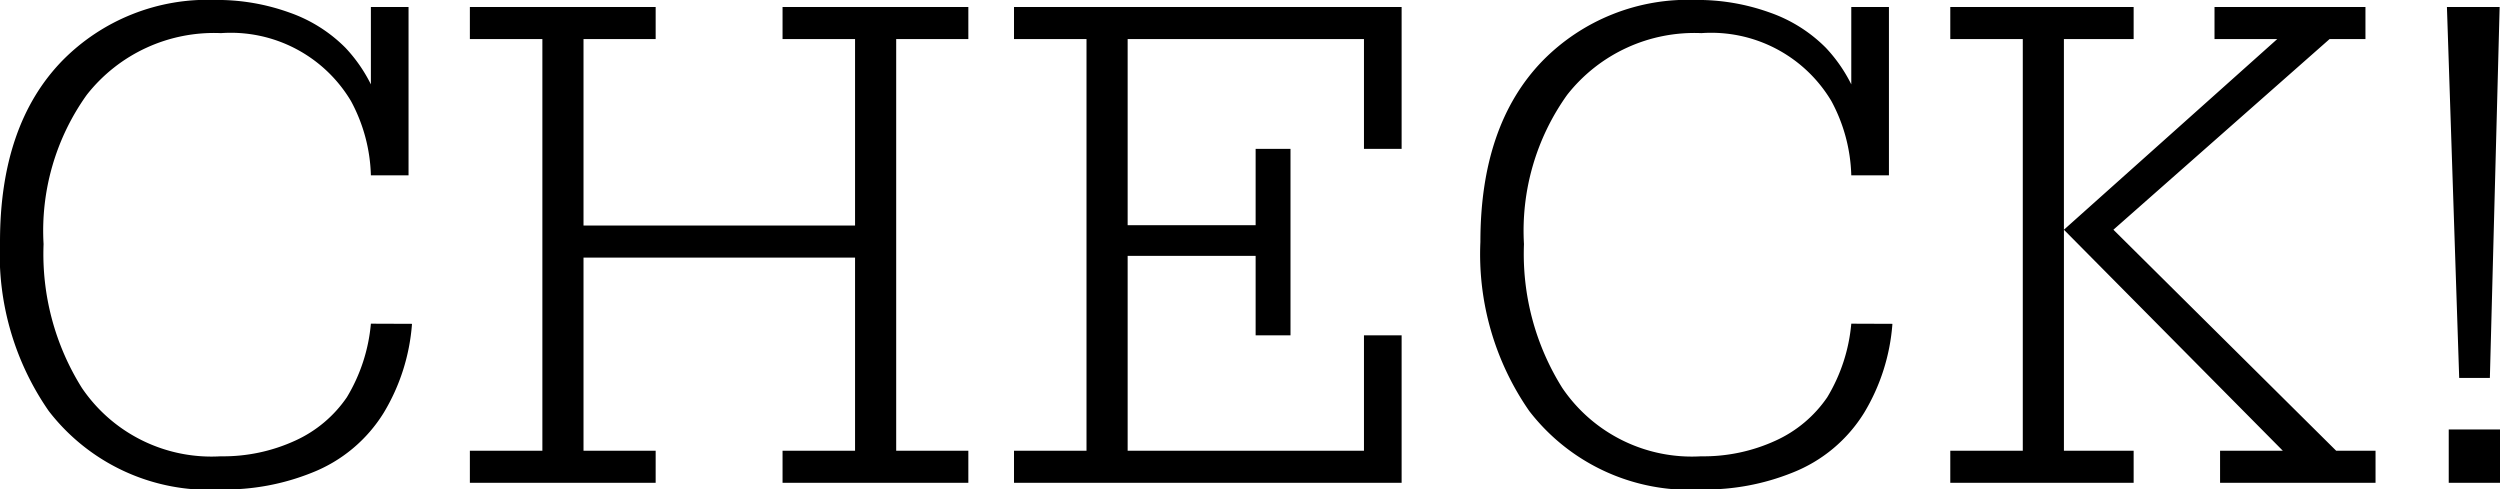 <svg xmlns="http://www.w3.org/2000/svg" viewBox="0 0 112.063 21.938">
  <path d="M19.984-7.125a8.99,8.99,0,0,1-1.266,3.984A6.629,6.629,0,0,1,15.5-.453,10.46,10.46,0,0,1,11.438.3,9.072,9.072,0,0,1,3.7-3.219,12.316,12.316,0,0,1,1.516-10.8q0-5.234,2.781-8.109a9.129,9.129,0,0,1,6.875-2.734,9.534,9.534,0,0,1,3.313.563A6.613,6.613,0,0,1,17-19.5a6.783,6.783,0,0,1,1.141,1.641v-3.469h1.688v7.547H18.141a7.4,7.4,0,0,0-.891-3.328,6.269,6.269,0,0,0-5.828-3.047,7.249,7.249,0,0,0-6.016,2.766A10.471,10.471,0,0,0,3.469-10.7,11.3,11.3,0,0,0,5.188-4.25a7.017,7.017,0,0,0,6.219,3.063,7.738,7.738,0,0,0,3.336-.7,5.614,5.614,0,0,0,2.32-1.945,7.679,7.679,0,0,0,1.078-3.3Zm7.688-4.406H39.844v-8.359h-3.25v-1.437h8.328v1.438H41.688V-1.437h3.234V0H36.594V-1.437h3.25v-8.656H27.672v8.656h3.234V0H22.578V-1.437h3.25V-19.891h-3.25v-1.437h8.328v1.438H27.672Zm24.391-.016H57.8v-3.422h1.563v8.359H57.8v-3.562H52.063v8.734H62.656V-6.609h1.688V0H46.969V-1.437h3.25V-19.891h-3.25v-1.437H64.344v6.359H62.656v-4.922H52.063ZM86.344-7.125a8.99,8.99,0,0,1-1.266,3.984A6.629,6.629,0,0,1,81.859-.453,10.46,10.46,0,0,1,77.8.3a9.072,9.072,0,0,1-7.734-3.516A12.316,12.316,0,0,1,67.875-10.8q0-5.234,2.781-8.109a9.129,9.129,0,0,1,6.875-2.734,9.534,9.534,0,0,1,3.313.563A6.613,6.613,0,0,1,83.359-19.5,6.783,6.783,0,0,1,84.5-17.859v-3.469h1.688v7.547H84.5a7.4,7.4,0,0,0-.891-3.328,6.269,6.269,0,0,0-5.828-3.047,7.249,7.249,0,0,0-6.016,2.766A10.471,10.471,0,0,0,69.828-10.7,11.3,11.3,0,0,0,71.547-4.25a7.017,7.017,0,0,0,6.219,3.063,7.738,7.738,0,0,0,3.336-.7,5.614,5.614,0,0,0,2.32-1.945,7.679,7.679,0,0,0,1.078-3.3Zm9.906-4.219,9.984,9.906H108V0h-6.969V-1.437h2.813l-9.812-9.906v9.906h3.125V0H88.938V-1.437h3.25V-19.891h-3.25v-1.437h8.219v1.438H94.031v8.547l9.563-8.547h-2.812v-1.437h6.766v1.438h-1.609Zm17.313-9.984L113.125-4.7H111.75L111.2-21.328ZM111.281-2.391h2.3V0h-2.3Z" transform="translate(-1.516 21.641)"/>
</svg>
